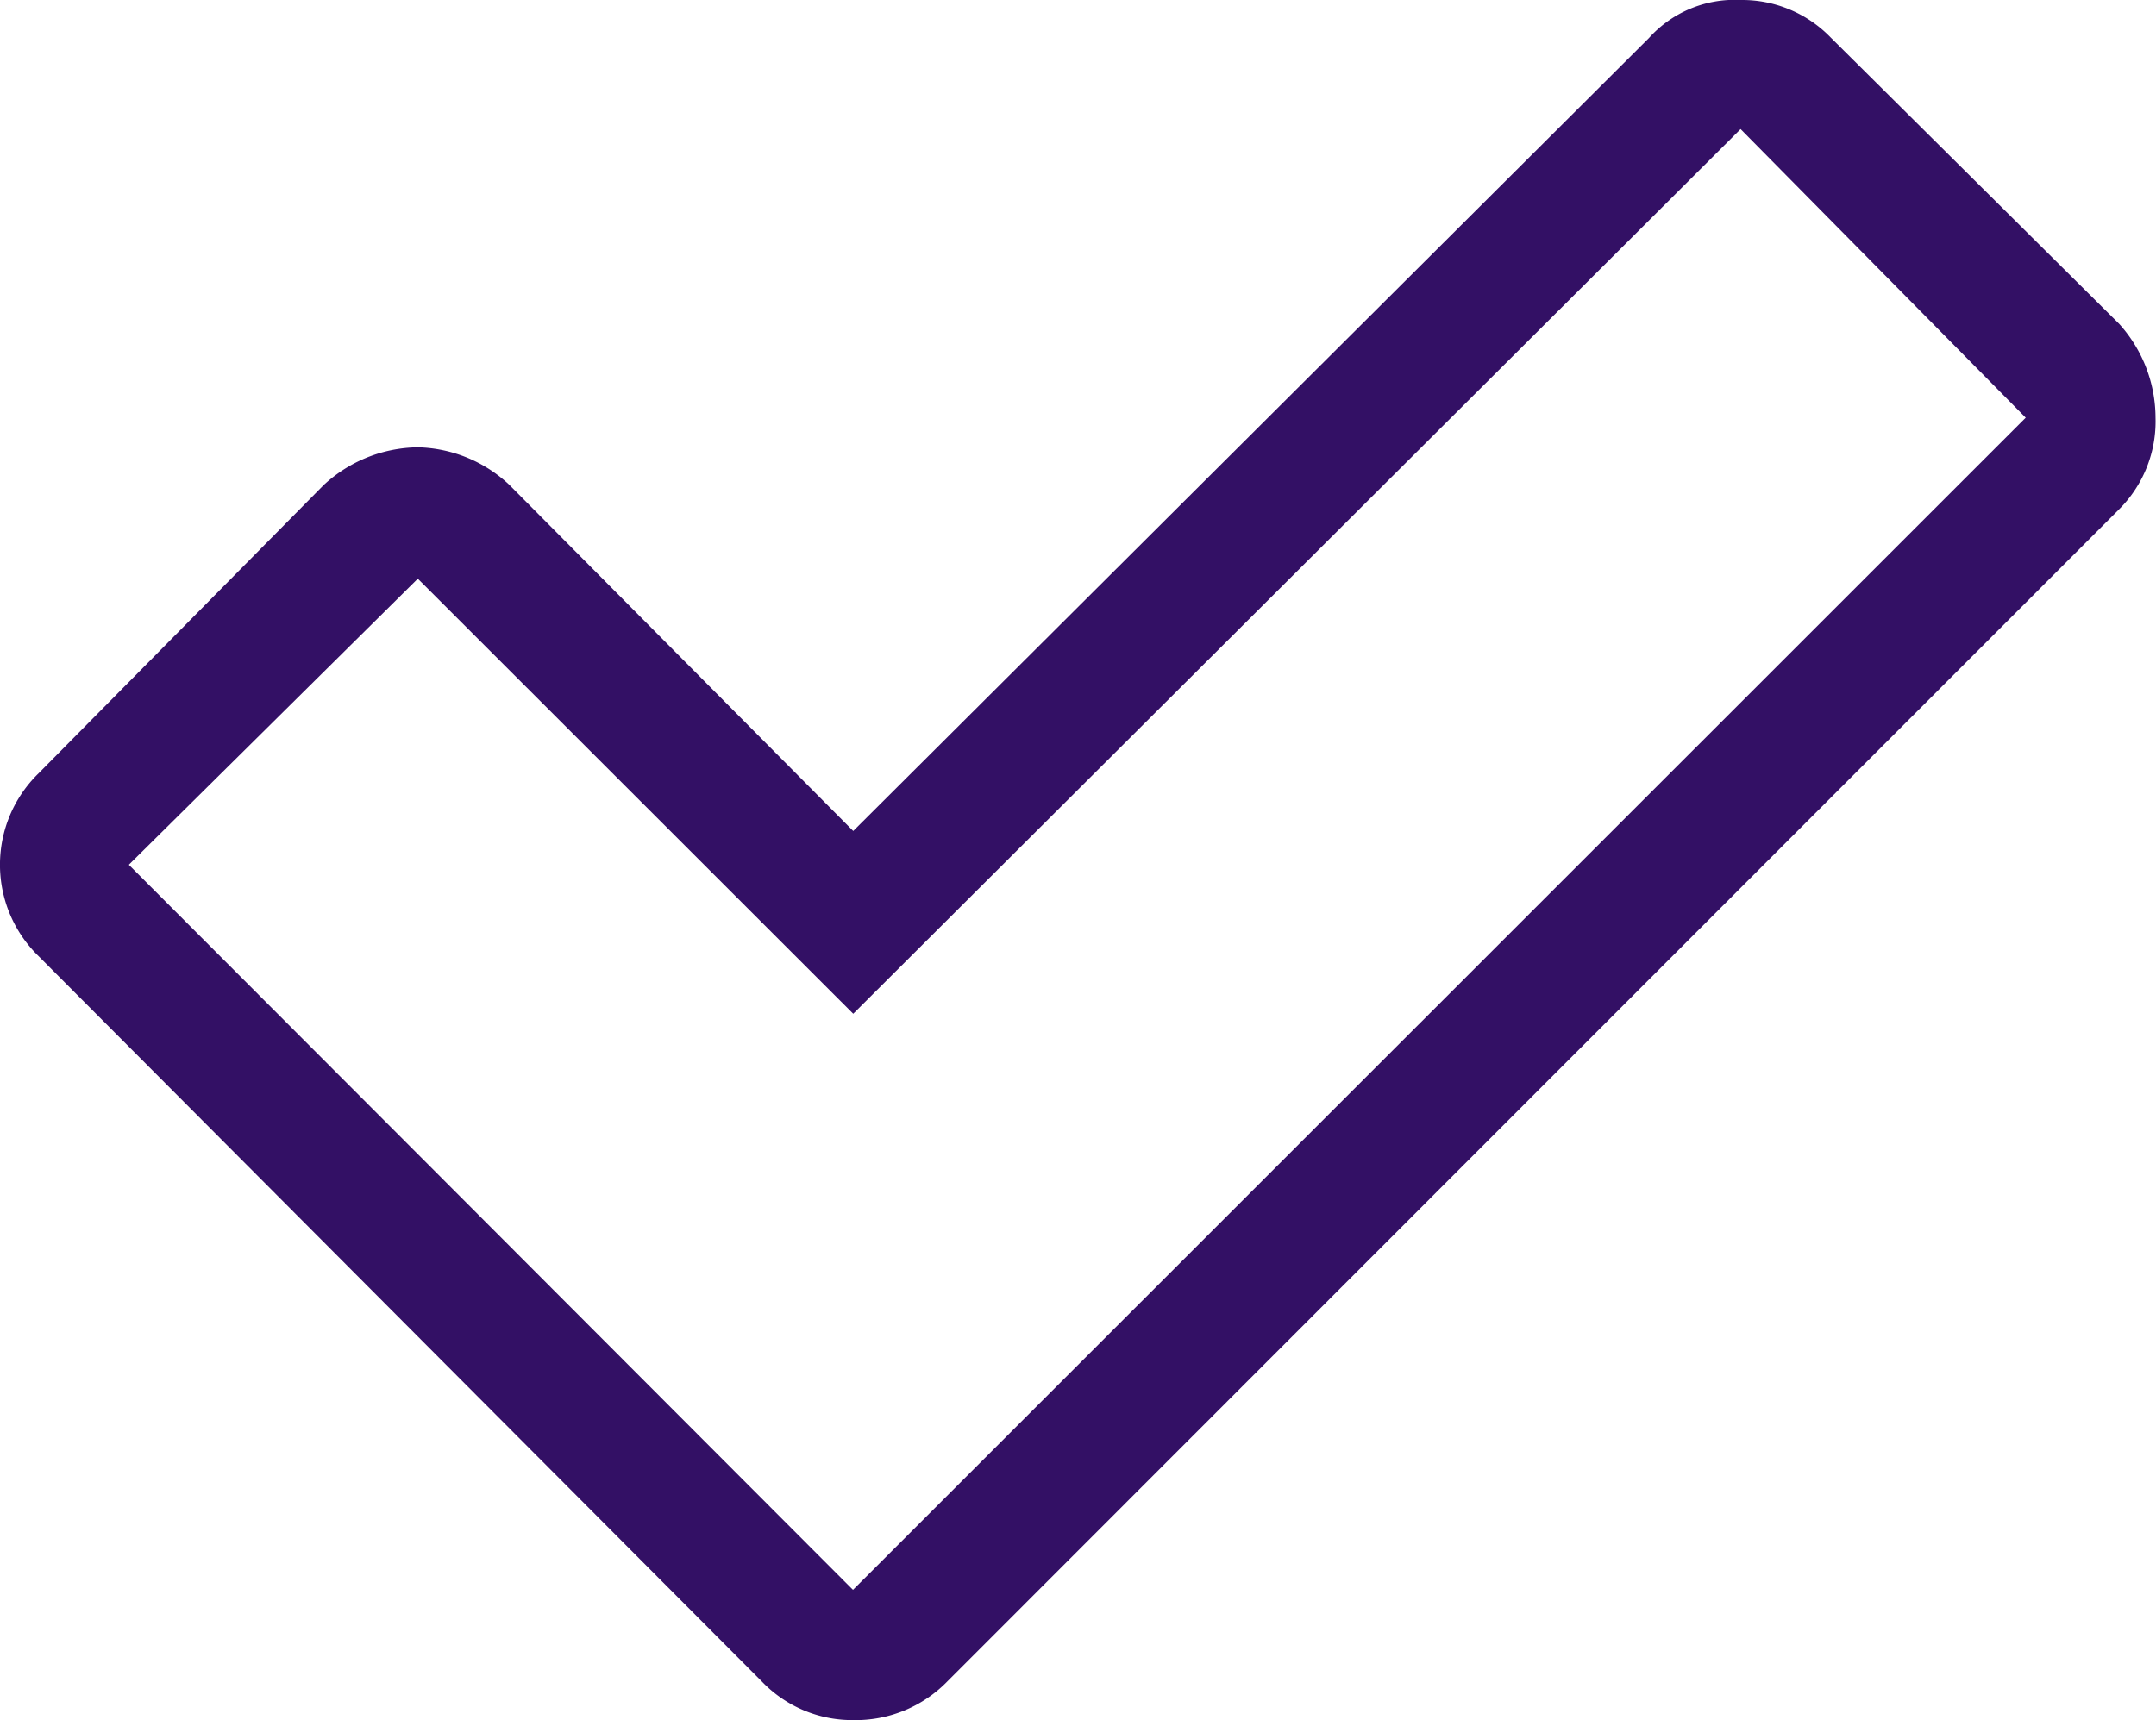 <svg xmlns="http://www.w3.org/2000/svg" width="35.879" height="28.633" viewBox="0 0 35.879 28.633">
  <path id="Pfad_5811" data-name="Pfad 5811" d="M13.578,22.285a2.123,2.123,0,0,1,0-3.047l4.746-4.8a2.345,2.345,0,0,1,1.563-.625,2.3,2.3,0,0,1,1.523.625L27.133,20.2l13.242-13.2A1.918,1.918,0,0,1,41.9,6.367a2.05,2.05,0,0,1,1.5.625l4.8,4.766a2.337,2.337,0,0,1,.605,1.563,2.066,2.066,0,0,1-.605,1.523L28.7,34.355A2.128,2.128,0,0,1,27.133,35a2.083,2.083,0,0,1-1.523-.645Zm1.5-1.523,12.051,12.07L46.645,13.32,41.9,8.516,27.133,23.242,19.887,16Z" transform="translate(-12.934 -6.367)" fill="#331065"/>
</svg>

